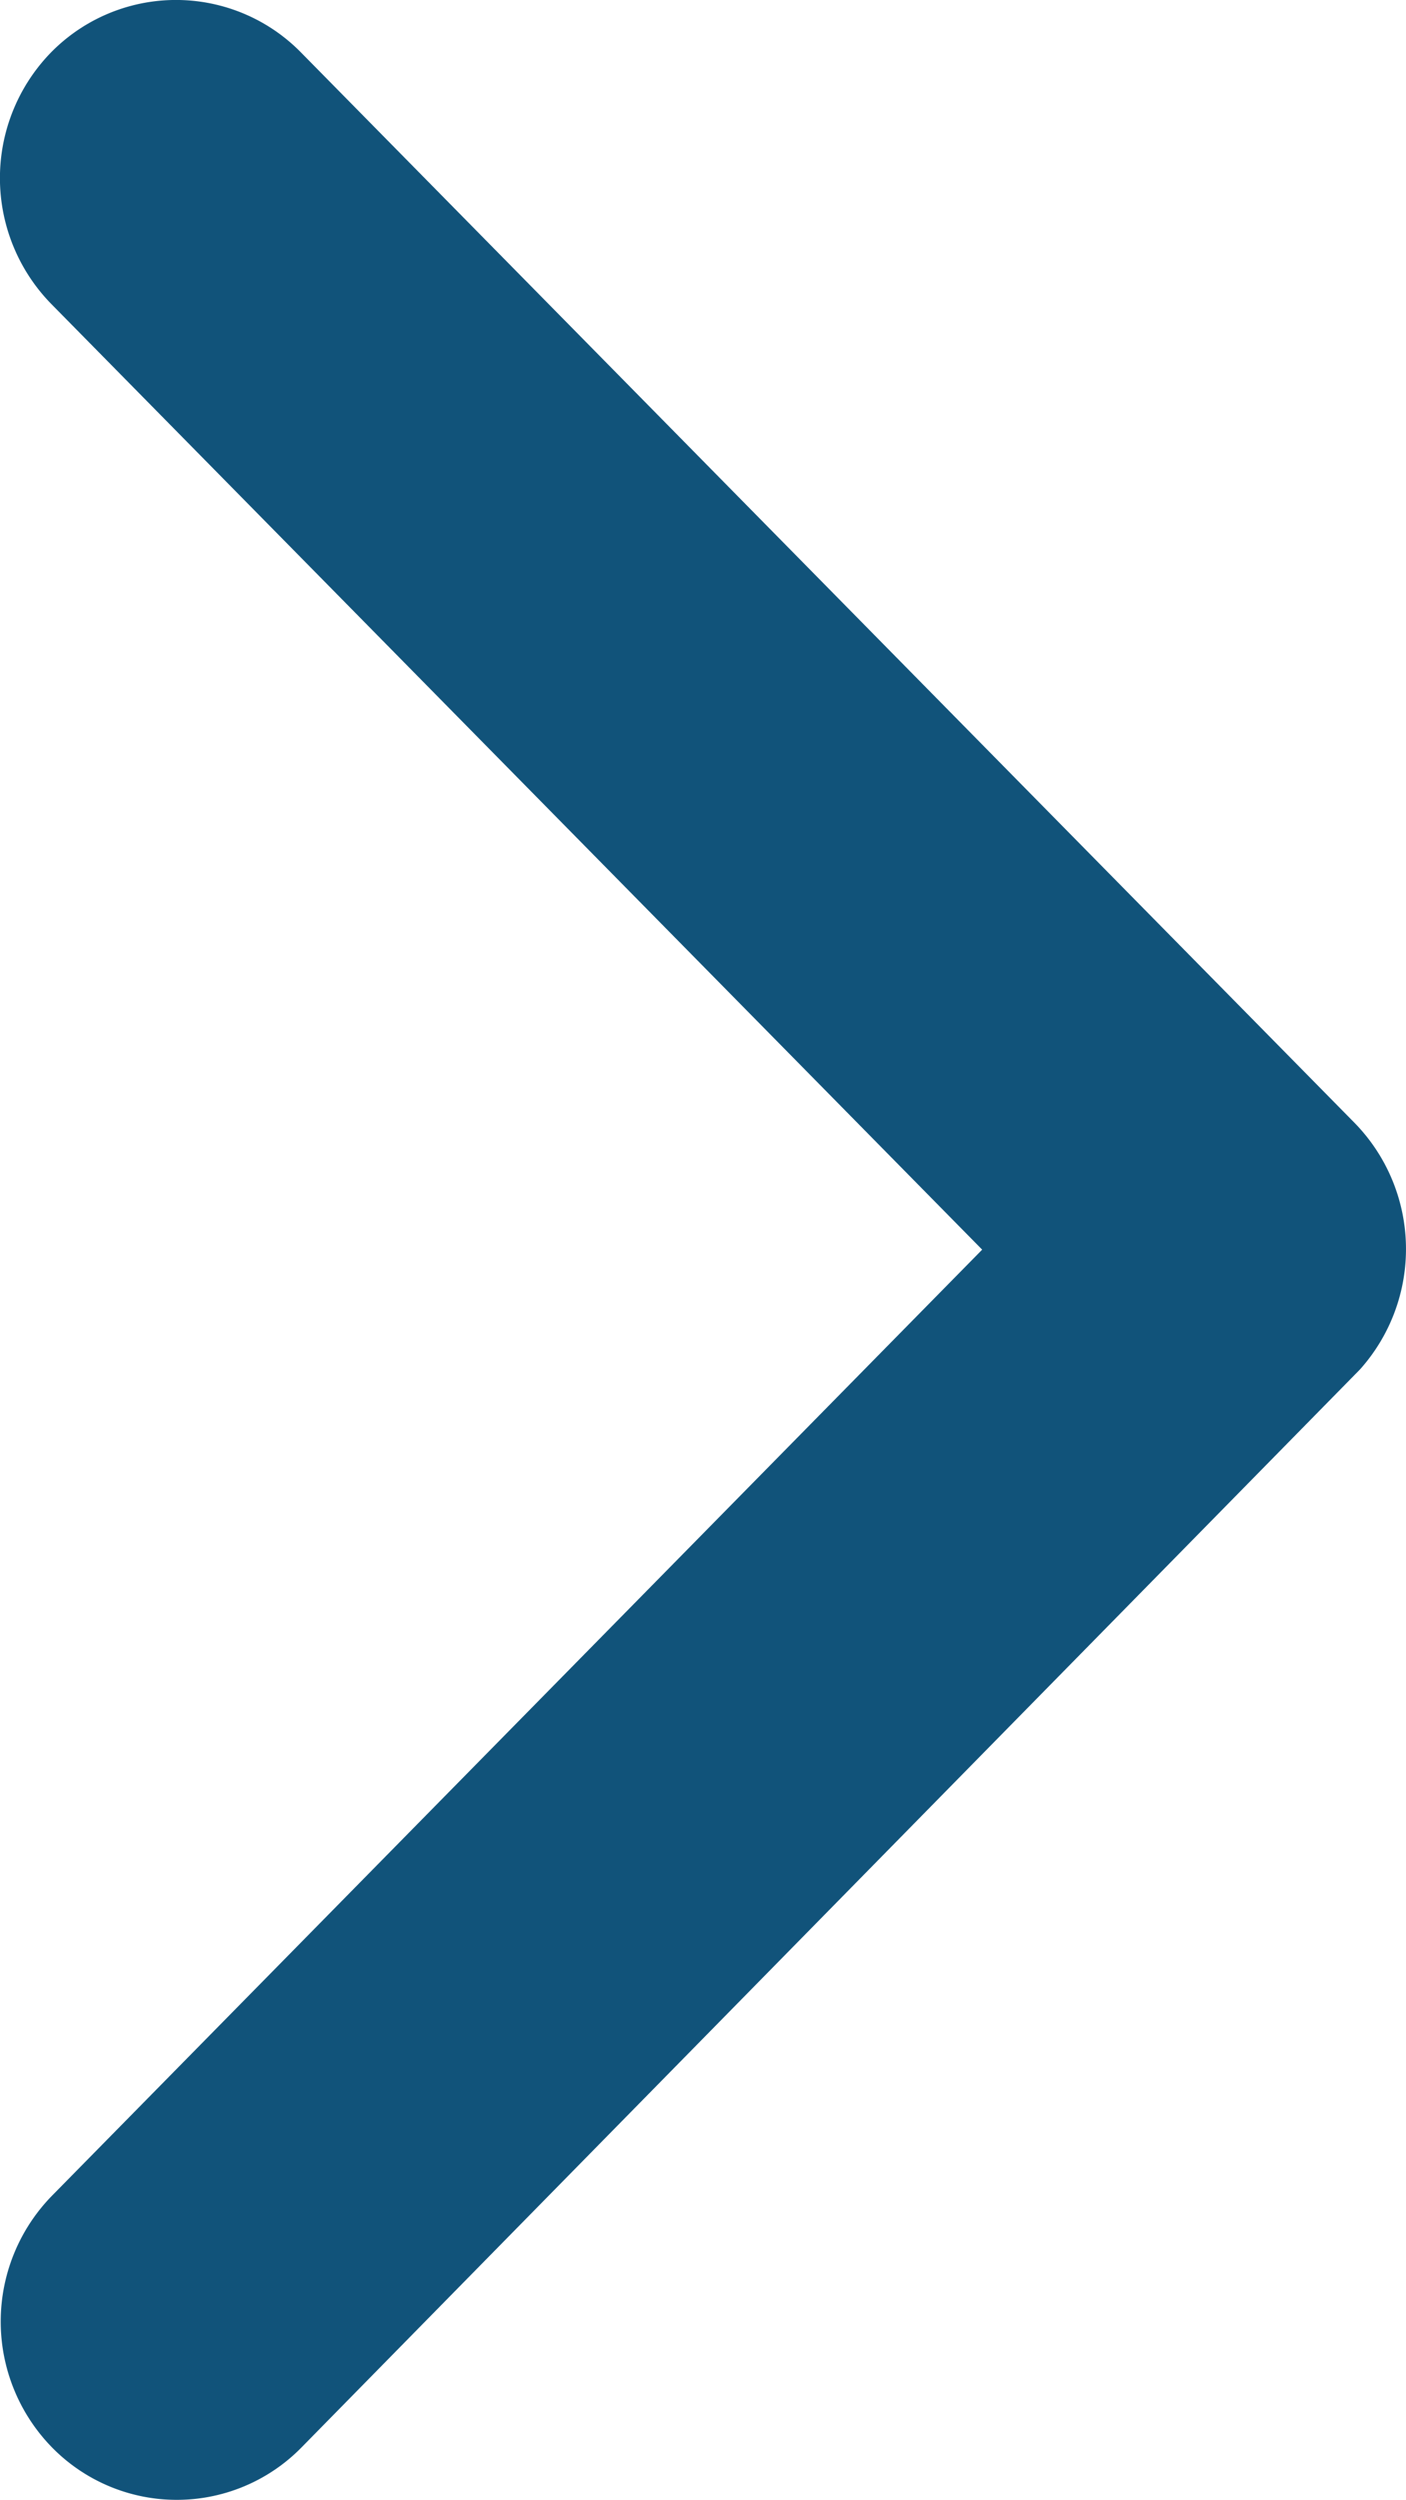 <svg xmlns="http://www.w3.org/2000/svg" width="9" height="16" viewBox="0 0 9 16"><defs><style>.a{fill:#11537a;}</style></defs><path class="a" d="M17.533,14.193l-5.957-6.05a1.152,1.152,0,0,1,0-1.615,1.121,1.121,0,0,1,1.593,0l6.749,6.855a1.155,1.155,0,0,1,.033,1.577l-6.777,6.9a1.118,1.118,0,0,1-1.593,0,1.152,1.152,0,0,1,0-1.615Z" transform="translate(-11.246 -6.196)"/></svg>